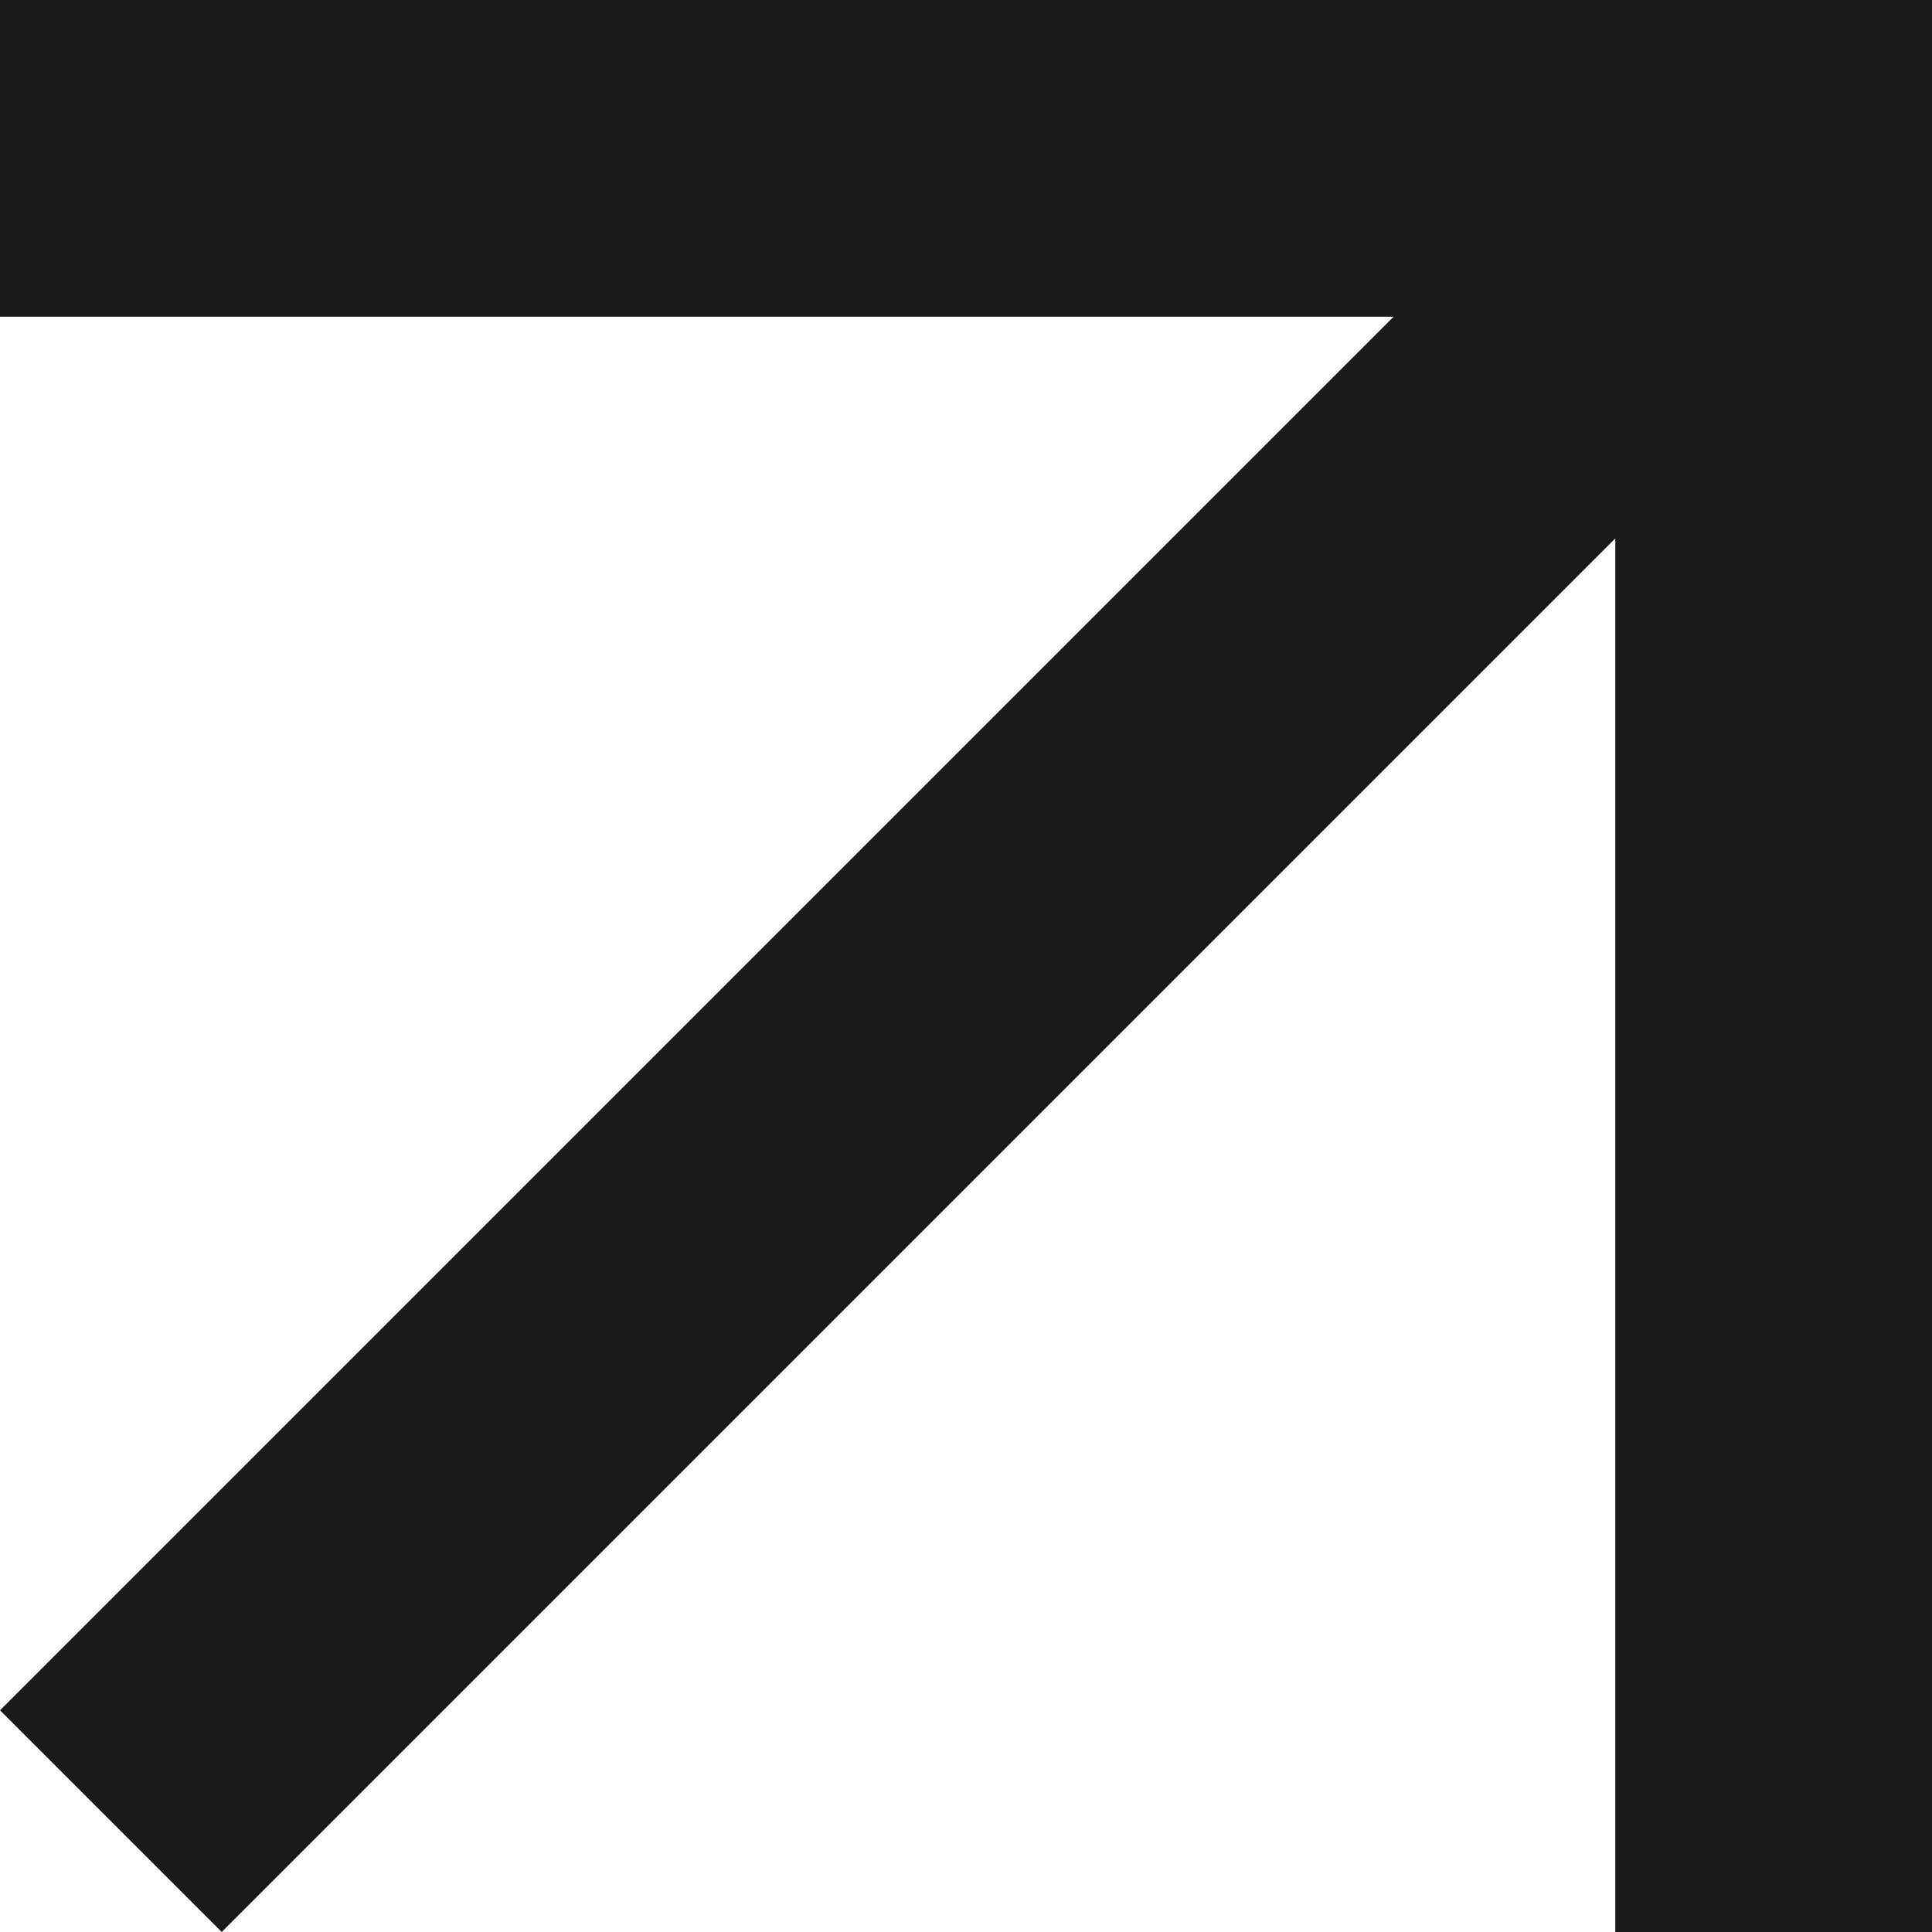 <svg width="30" height="30" viewBox="0 0 30 30" fill="none" xmlns="http://www.w3.org/2000/svg">
<path d="M21.639 4.918L0 26.557L3.443 30L25.082 8.361V30H30V0L0 0L0 4.918H21.639Z" fill="#191B1A"/>
</svg>

